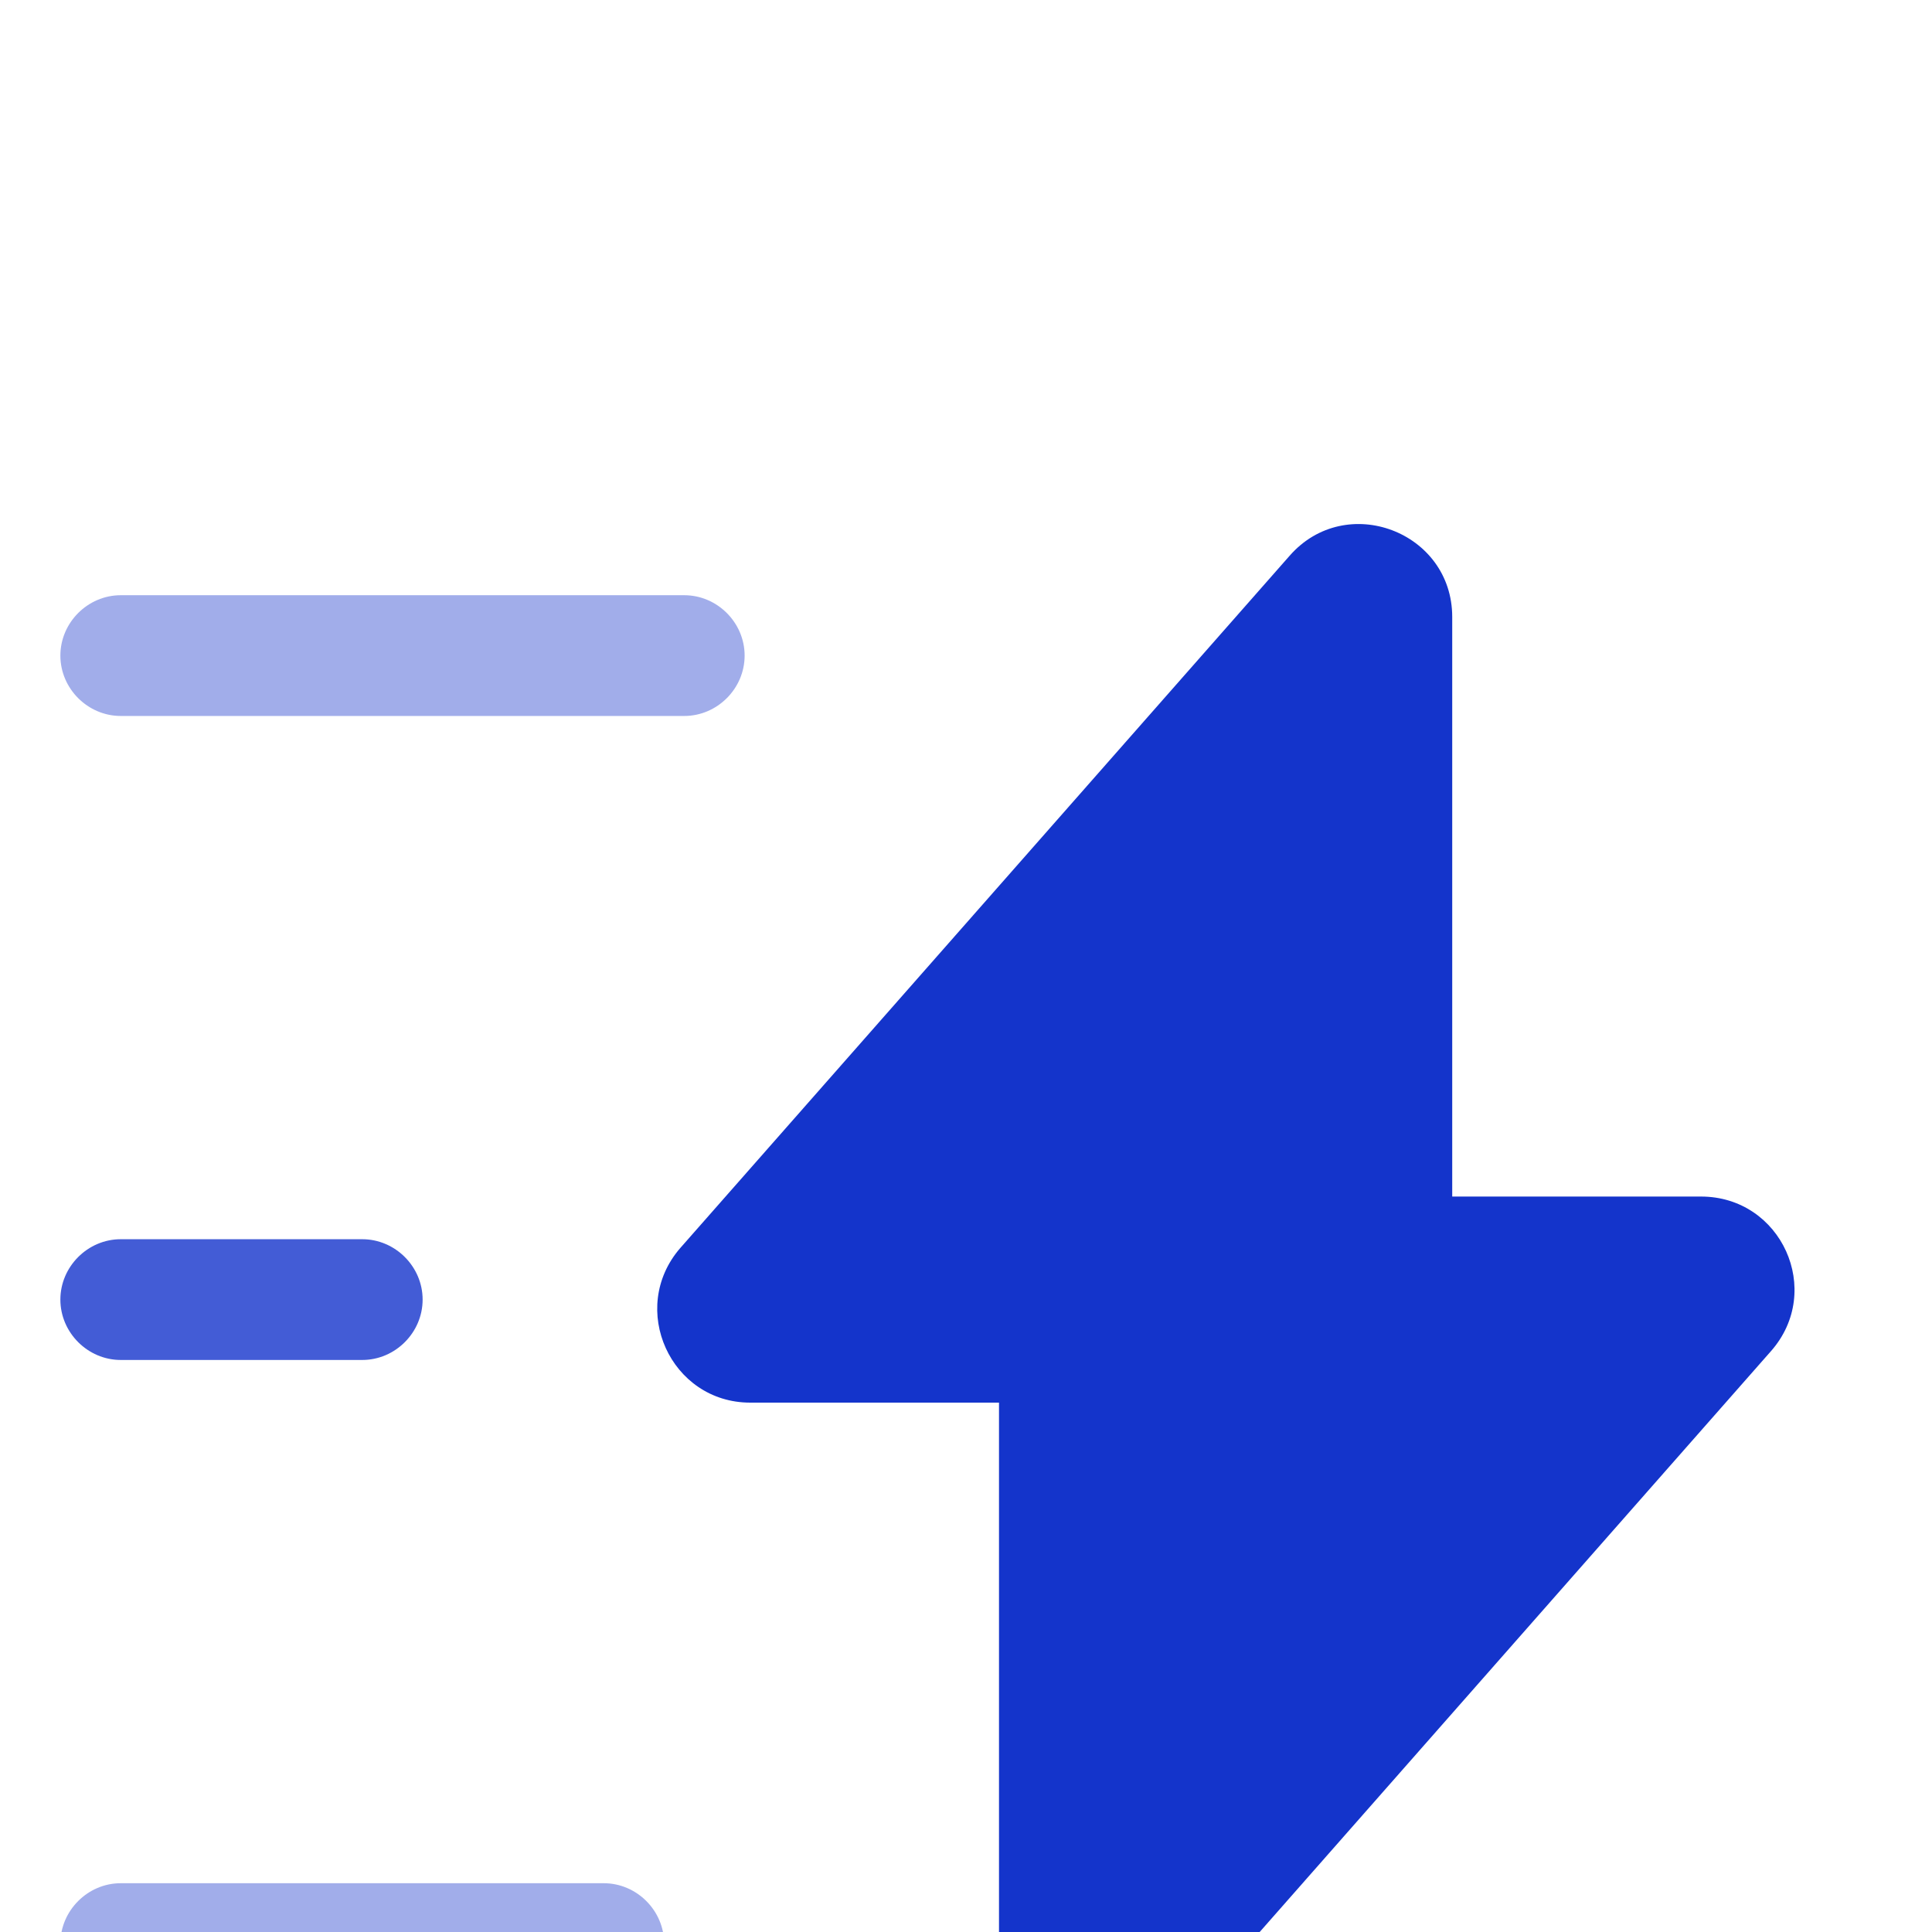 <svg width="48" height="48" viewBox="0 0 48 48" fill="none" xmlns="http://www.w3.org/2000/svg">
<g filter="url(#filter0_i_22036_70830)">
<path d="M18.64 26.56H24.82V40.96C24.82 43.08 27.46 44.08 28.86 42.48L44 25.28C45.32 23.78 44.26 21.44 42.26 21.44H36.08V7.04C36.08 4.92 33.44 3.92 32.04 5.52L16.9 22.72C15.6 24.22 16.66 26.56 18.64 26.56Z" fill="#1434CB"/>
<path opacity="0.4" d="M17 9.5H3C2.18 9.5 1.5 8.82 1.5 8C1.5 7.18 2.18 6.5 3 6.5H17C17.82 6.5 18.5 7.18 18.5 8C18.5 8.82 17.82 9.5 17 9.5Z" fill="#1434CB"/>
<path opacity="0.4" d="M15 41.5H3C2.18 41.5 1.5 40.82 1.5 40C1.5 39.18 2.18 38.5 3 38.5H15C15.82 38.5 16.5 39.18 16.5 40C16.5 40.82 15.82 41.5 15 41.5Z" fill="#1434CB"/>
<path opacity="0.8" d="M9 25.5H3C2.18 25.5 1.5 24.82 1.5 24C1.5 23.18 2.18 22.5 3 22.5H9C9.82 22.5 10.5 23.18 10.5 24C10.5 24.82 9.82 25.5 9 25.5Z" fill="#1434CB"/>
</g>
<defs>
<filter id="filter0_i_22036_70830" x="0" y="0" width="48" height="56.288" filterUnits="userSpaceOnUse" color-interpolation-filters="sRGB">
<feFlood flood-opacity="0" result="BackgroundImageFix"/>
<feBlend mode="normal" in="SourceGraphic" in2="BackgroundImageFix" result="shape"/>
<feColorMatrix in="SourceAlpha" type="matrix" values="0 0 0 0 0 0 0 0 0 0 0 0 0 0 0 0 0 0 127 0" result="hardAlpha"/>
<feOffset dy="8.288"/>
<feGaussianBlur stdDeviation="4.144"/>
<feComposite in2="hardAlpha" operator="arithmetic" k2="-1" k3="1"/>
<feColorMatrix type="matrix" values="0 0 0 0 1 0 0 0 0 1 0 0 0 0 1 0 0 0 0.45 0"/>
<feBlend mode="normal" in2="shape" result="effect1_innerShadow_22036_70830"/>
</filter>
</defs>
</svg>
